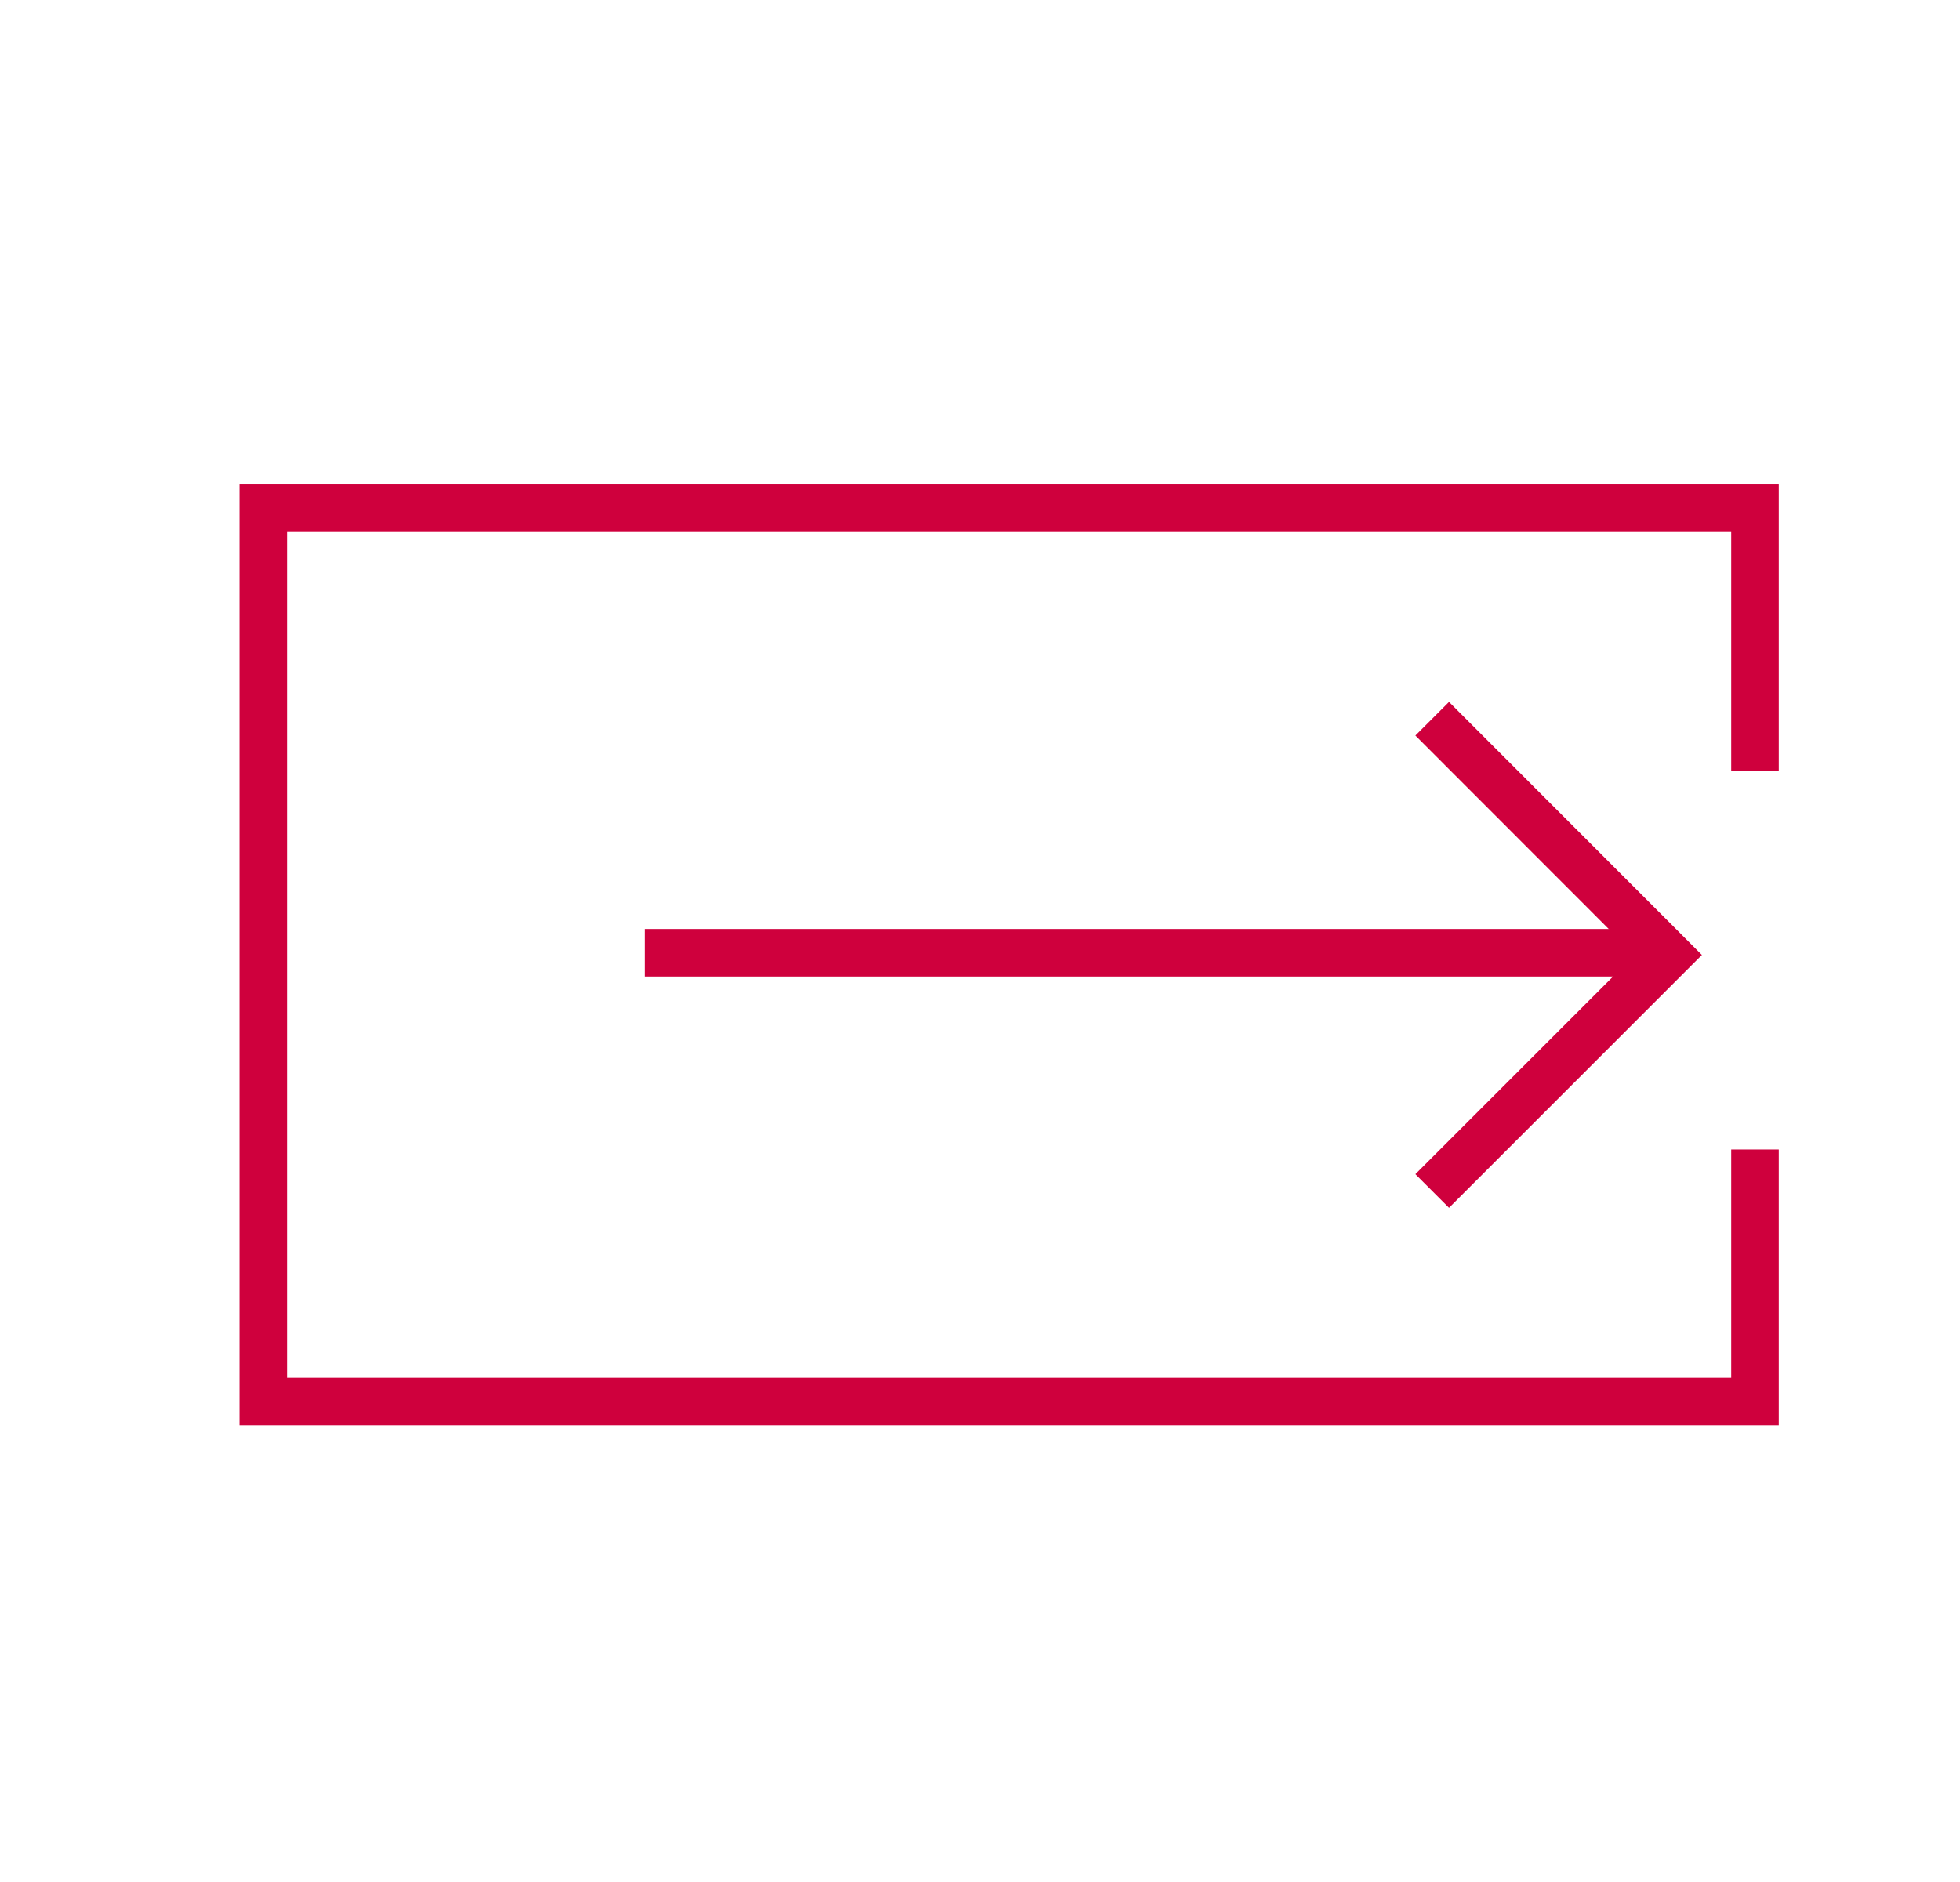 <svg xmlns="http://www.w3.org/2000/svg" viewBox="0 0 116.64 112"><defs><style>.cls-1{fill:none;stroke:#cf003d;stroke-miterlimit:10;stroke-width:2.83px;}</style></defs><g id="Layer_10" data-name="Layer 10"><polyline class="cls-1" points="104.44 68.42 104.44 83.42 41.9 83.42 15.67 83.42 15.67 30.25 104.44 30.25 104.44 41.16 104.44 45.87"/><polyline class="cls-1" points="85.23 42.78 99.28 56.84 85.23 70.89"/><line class="cls-1" x1="98" y1="56.71" x2="38.39" y2="56.71"/></g></svg>
